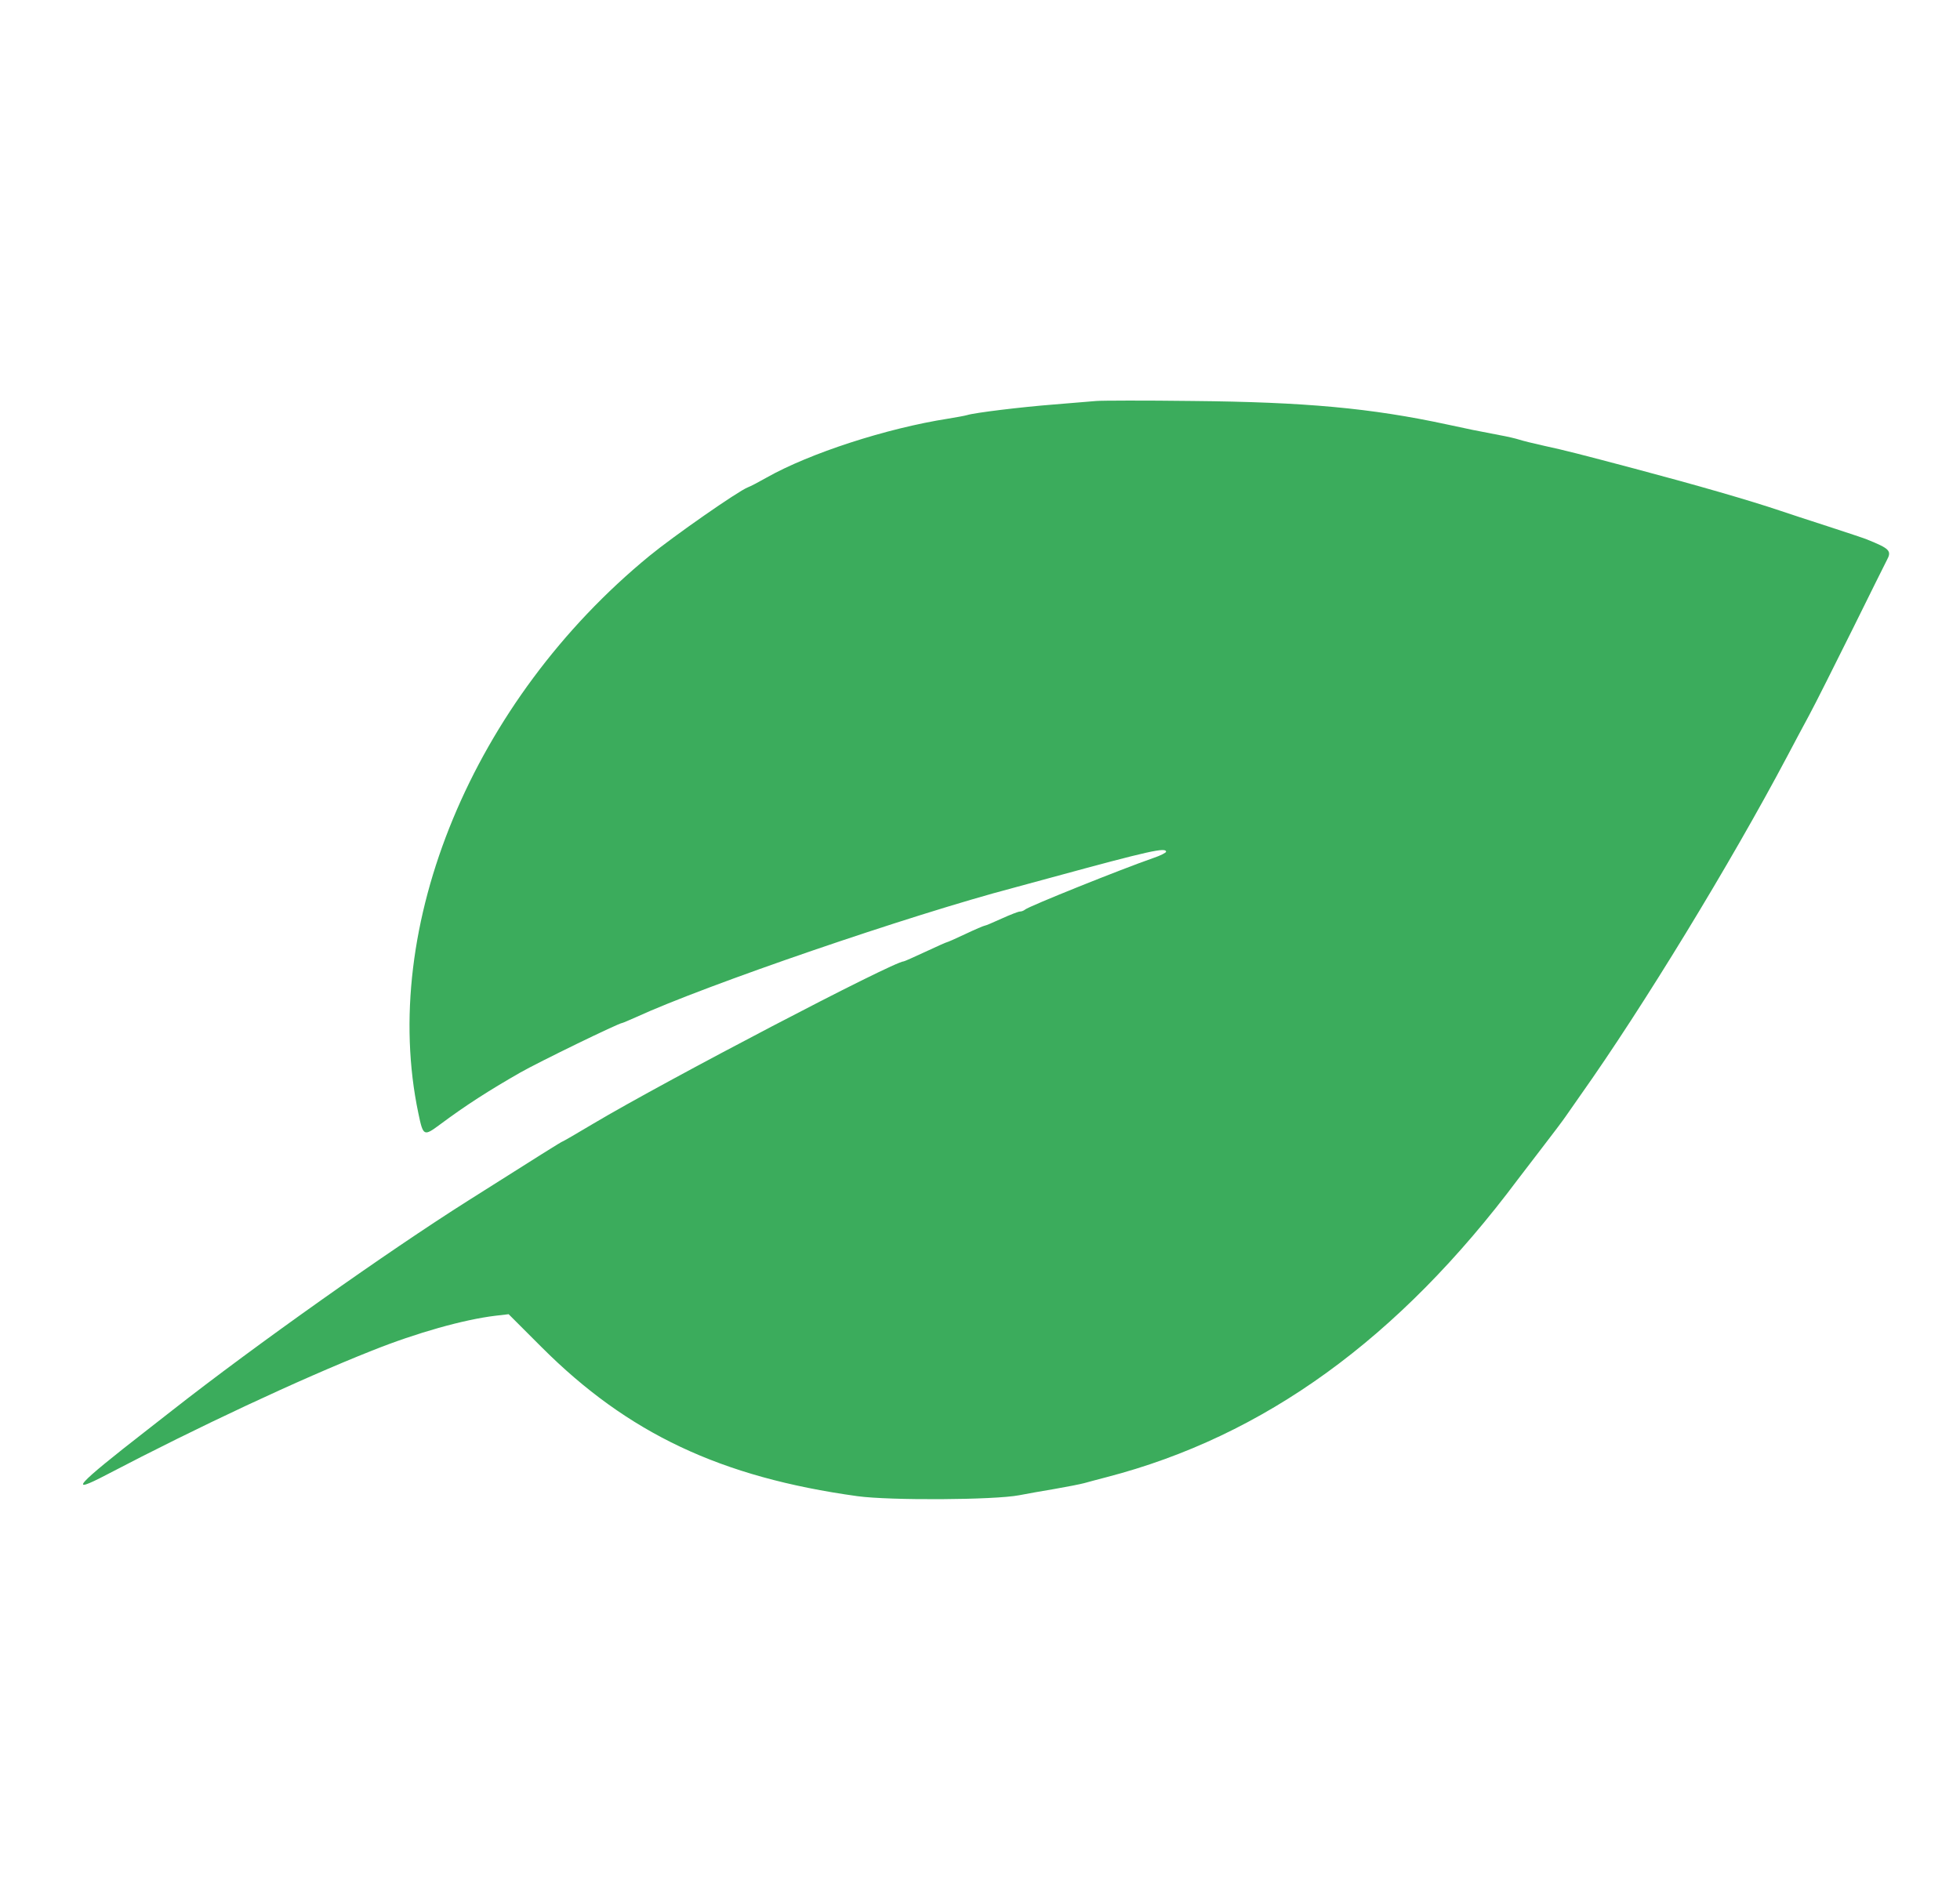 <?xml version="1.0" encoding="utf-8"?>
<!-- Generator: Adobe Illustrator 25.2.3, SVG Export Plug-In . SVG Version: 6.00 Build 0)  -->
<svg version="1.1" xmlns="http://www.w3.org/2000/svg" xmlns:xlink="http://www.w3.org/1999/xlink" x="0px" y="0px"
	 viewBox="0 0 127.51 123.41" style="enable-background:new 0 0 127.51 123.41;" xml:space="preserve">
<style type="text/css">
	.st0{fill-rule:evenodd;clip-rule:evenodd;fill:#3BAC5C;}
</style>
<g id="Layer_1">
</g>
<g id="Layer_2">
	<path id="path0" class="st0" d="M71.32,26.09c-0.34,0.03-1.59,0.13-2.78,0.23c-2.05,0.16-5.13,0.53-5.63,0.69
		c-0.13,0.04-0.68,0.14-1.23,0.23c-4.02,0.63-9,2.25-11.8,3.83c-0.51,0.29-1.06,0.58-1.23,0.64c-0.64,0.25-4.84,3.18-6.4,4.46
		C30.76,45.59,24.66,60.3,27.22,72.45c0.31,1.48,0.35,1.5,1.4,0.72c1.68-1.25,3.16-2.2,5.22-3.38c1.21-0.69,6.43-3.23,6.64-3.23
		c0.03,0,0.43-0.17,0.88-0.37c4.57-2.1,17.88-6.66,24.56-8.42c0.25-0.07,1.4-0.38,2.54-0.69c6.34-1.73,7.4-1.96,7.4-1.66
		c0,0.06-0.36,0.25-0.81,0.4c-2.18,0.76-8.12,3.15-8.36,3.36c-0.08,0.07-0.23,0.13-0.34,0.13c-0.1,0-0.64,0.21-1.19,0.46
		c-0.55,0.25-1.04,0.46-1.1,0.46c-0.05,0-0.62,0.24-1.25,0.54c-0.63,0.3-1.18,0.54-1.22,0.54c-0.04,0-0.66,0.28-1.39,0.62
		c-0.73,0.34-1.36,0.62-1.4,0.62c-0.65,0-15.51,7.77-20.2,10.56c-1.07,0.64-1.97,1.16-2,1.16c-0.05,0-1.5,0.91-6.16,3.86
		c-5.19,3.28-13.86,9.42-19.2,13.61c-0.64,0.5-1.4,1.09-1.69,1.32c-4.63,3.6-5.22,4.26-2.59,2.88c5.91-3.09,12.5-6.18,17.24-8.06
		c2.9-1.16,5.96-2.02,8.03-2.27l0.86-0.1l2.15,2.15c5.61,5.61,11.65,8.46,20.54,9.69c2.12,0.29,8.9,0.25,10.52-0.06
		c0.47-0.09,1.51-0.28,2.31-0.41c0.81-0.14,1.67-0.31,1.93-0.38s0.91-0.25,1.46-0.39C82.24,93.45,91,87.11,98.76,76.72
		c0.17-0.23,0.86-1.13,1.54-2.01c0.68-0.88,1.38-1.81,1.55-2.06c0.18-0.25,0.61-0.88,0.97-1.39c4.04-5.7,9.76-15.08,13.45-22.05
		c0.4-0.76,1.05-1.98,1.44-2.7c0.39-0.72,1.64-3.22,2.8-5.55c1.15-2.33,2.16-4.36,2.24-4.51c0.33-0.61,0.2-0.75-1.32-1.36
		c-0.17-0.07-1.31-0.45-2.54-0.85c-1.23-0.4-2.62-0.85-3.08-1.01c-2.02-0.68-5.38-1.65-9.48-2.74c-3.55-0.94-4.52-1.19-5.86-1.48
		c-0.68-0.15-1.41-0.33-1.62-0.4c-0.21-0.07-0.8-0.21-1.31-0.3c-1.43-0.27-2.06-0.4-3.39-0.69c-4.96-1.07-9.26-1.46-16.58-1.53
		C74.47,26.05,71.66,26.06,71.32,26.09"/>
</g>
</svg>

